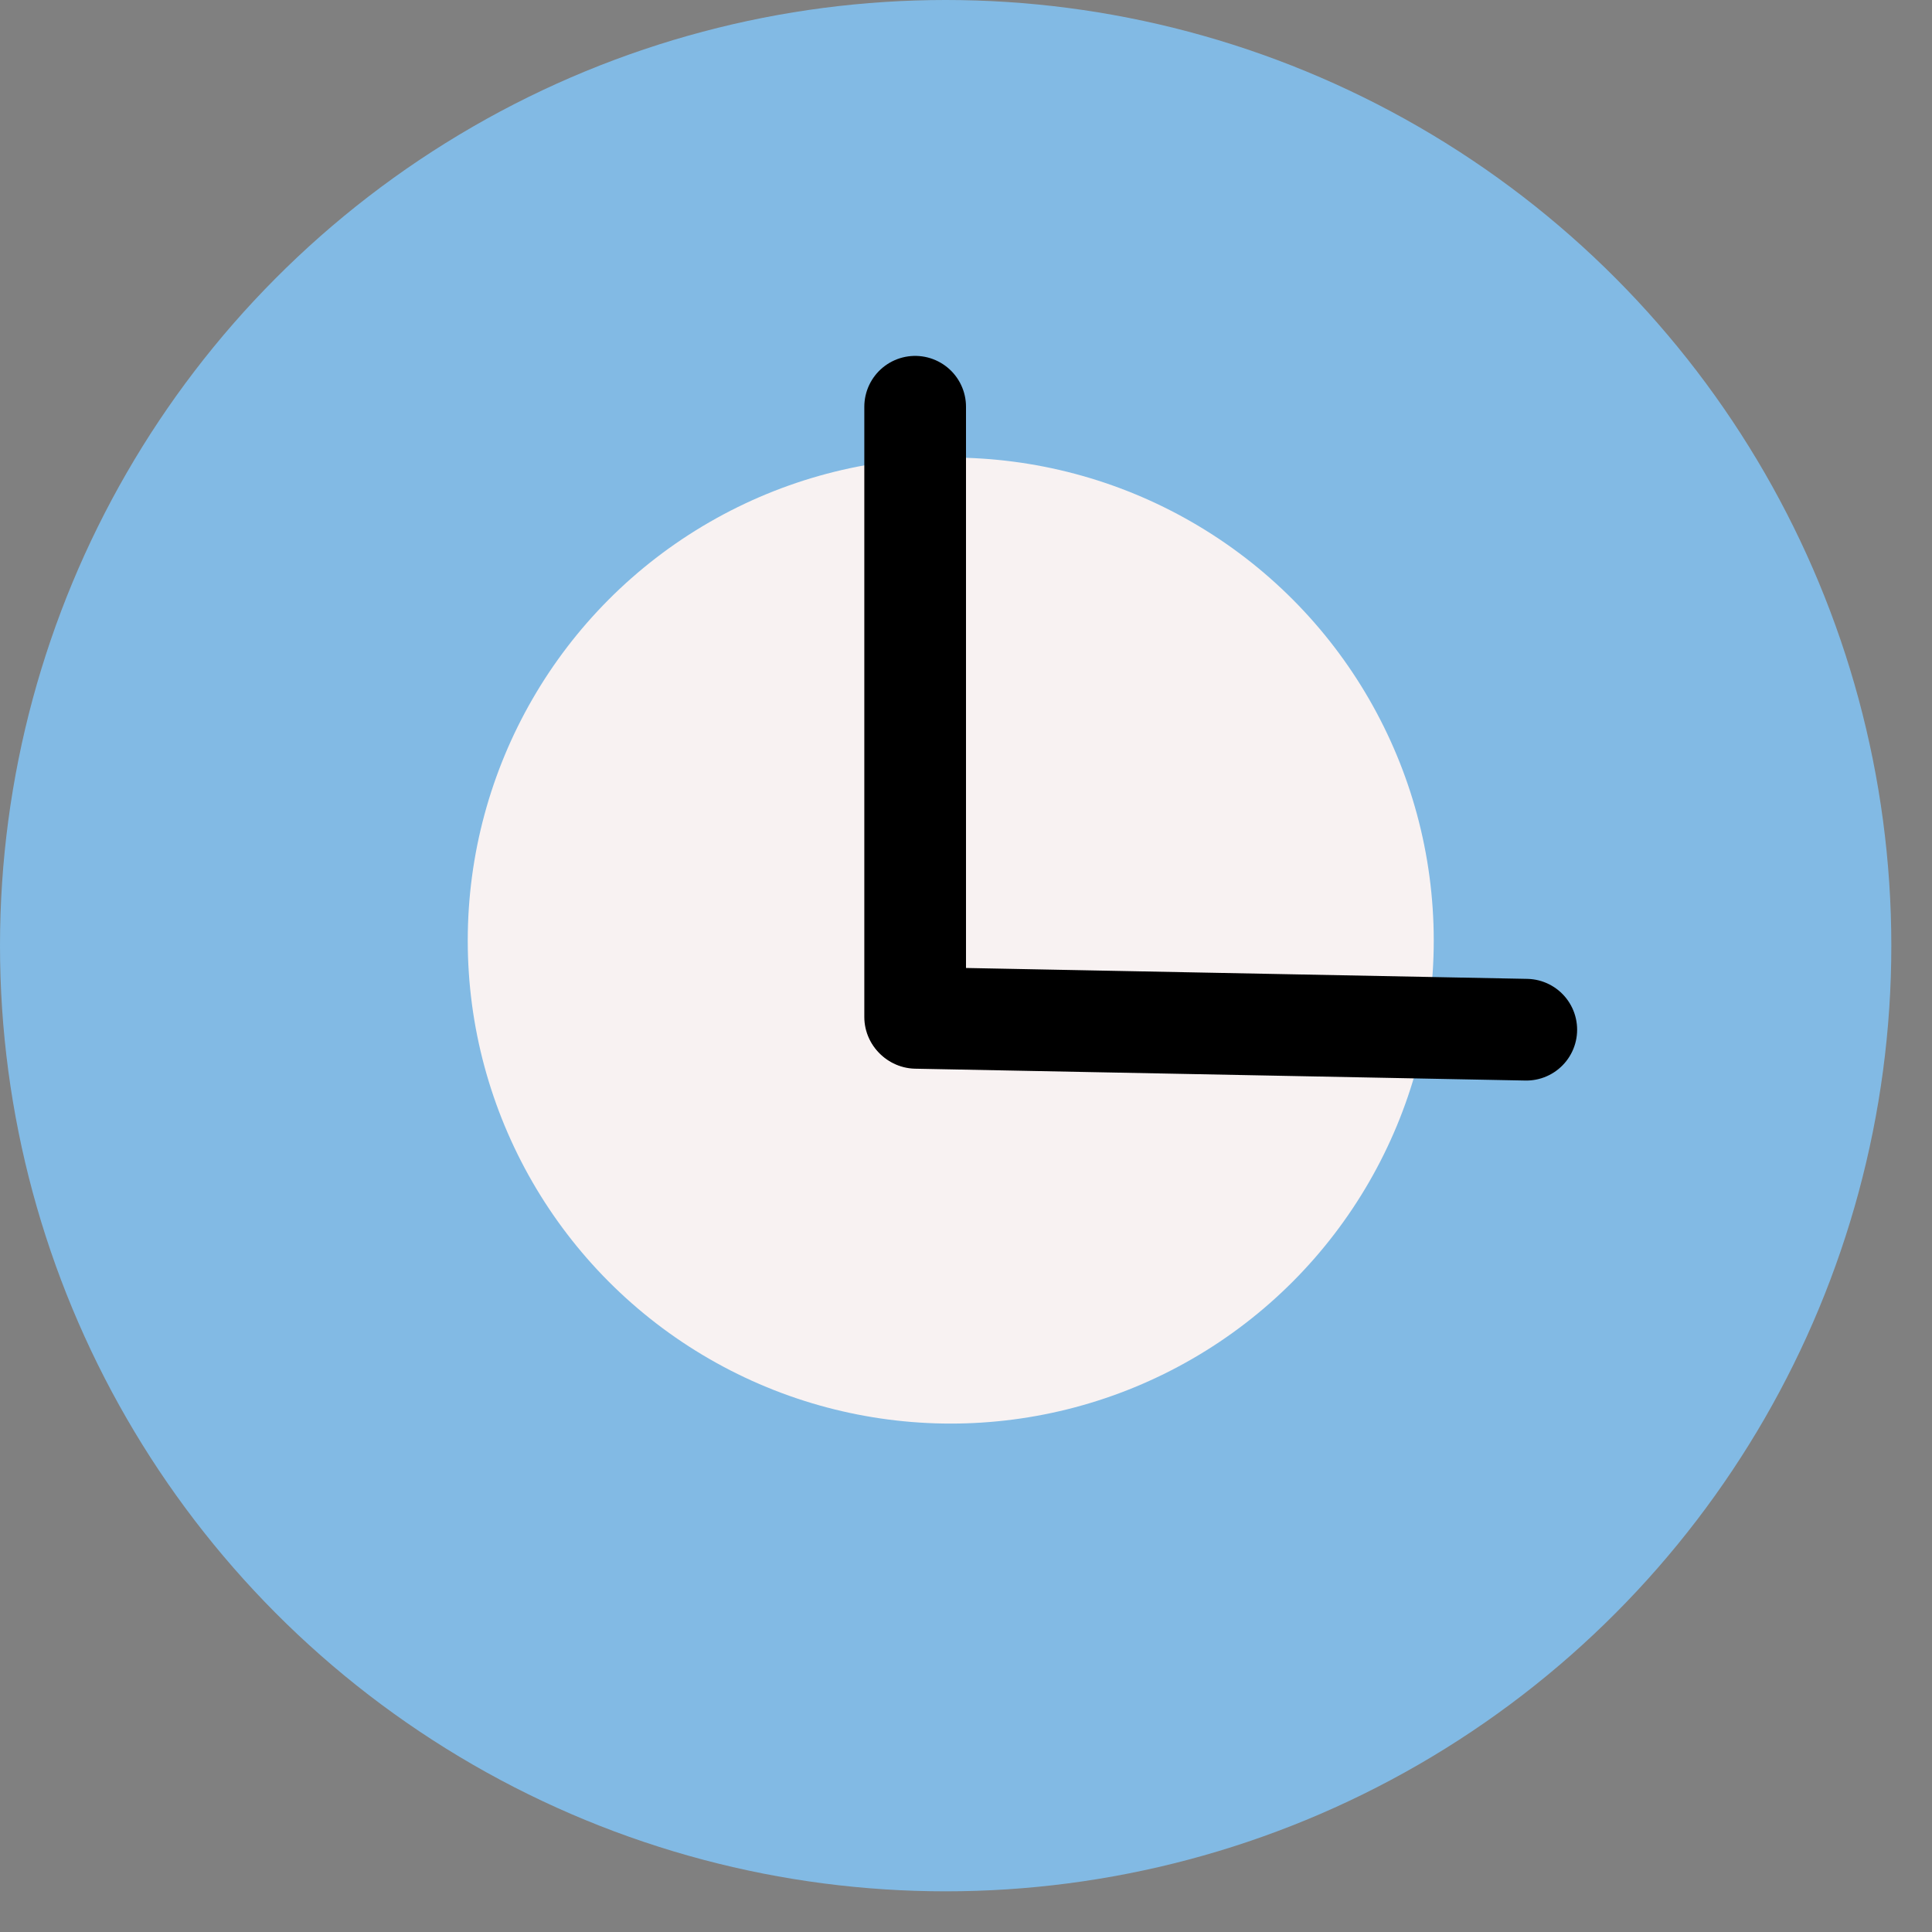 <svg width="38" height="38" viewBox="0 0 38 38" fill="none" xmlns="http://www.w3.org/2000/svg">
<rect x="0" y="0" width="38" height="38" fill="#808080" stroke="none"/>
<circle cx="18.6" cy="18.6" r="18.6" fill="#82BAE4"/>
<circle cx="18.7" cy="18.5" r="9.5" fill="#F8F2F2"/>
<line x1="18.019" y1="20.02" x2="30.02" y2="20.253" stroke="black" stroke-width="2" stroke-linecap="round"/>
<line x1="18" y1="20.003" x2="18" y2="8" stroke="black" stroke-width="2" stroke-linecap="round"/>
</svg>
